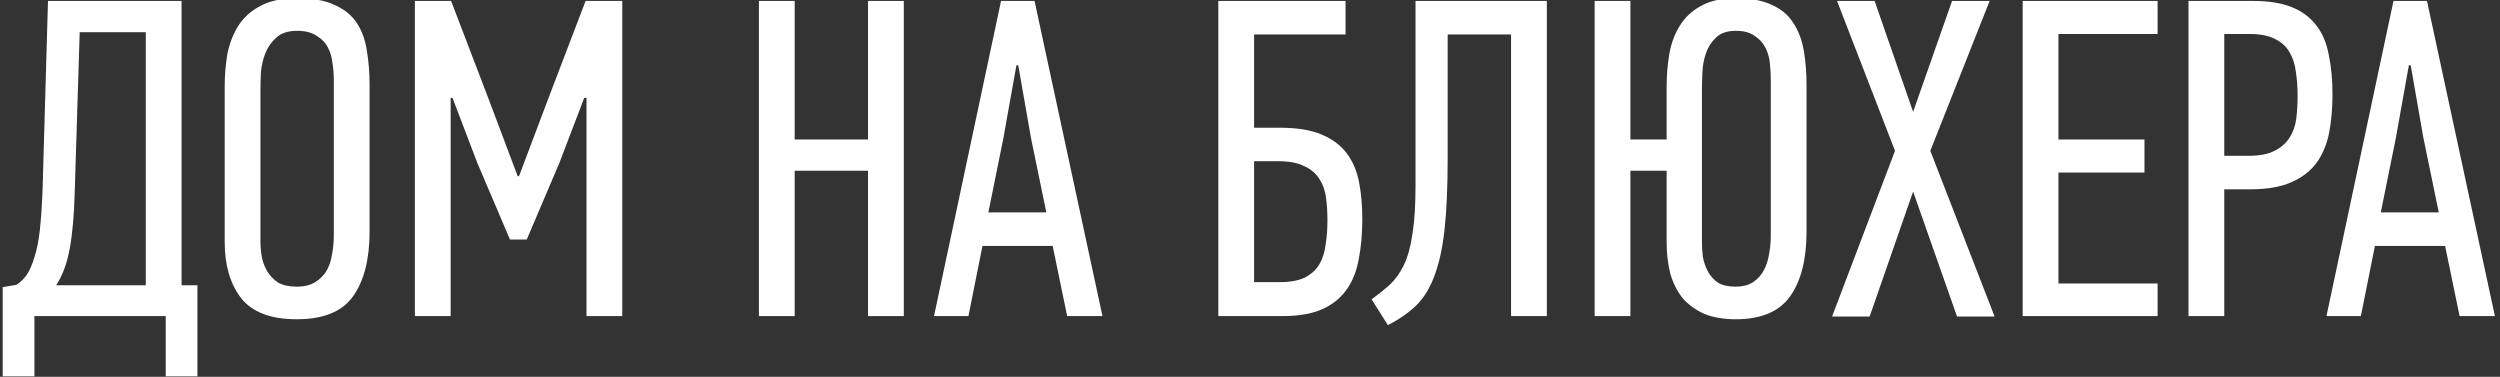 <svg width="617" height="93" viewBox="0 0 617 93" fill="none" xmlns="http://www.w3.org/2000/svg">
<rect x="0" y="0" width="617" height="93" fill="#333333" stroke="none"/>
<g clip-path="url(#clip0)">
<path d="M8.493 92.873H0.671V70.858L4.023 70.299C4.992 69.703 5.848 68.884 6.593 67.841C7.338 66.723 7.972 65.27 8.493 63.483C9.089 61.694 9.536 59.459 9.834 56.778C10.132 54.021 10.355 50.743 10.505 46.944L11.845 0.232H44.812V70.411H48.723V92.873H40.901V78.01H8.493V92.873ZM35.983 70.411V7.943H19.668L18.439 47.502C18.29 53.09 17.88 57.709 17.209 61.359C16.539 65.01 15.421 68.027 13.857 70.411H35.983Z" fill="white"/>
<path d="M91.213 57.113C91.213 64.041 89.834 69.405 87.078 73.205C84.396 76.93 79.777 78.792 73.221 78.792C66.814 78.792 62.232 77.041 59.475 73.54C56.794 70.038 55.453 65.419 55.453 59.683V21.353C55.453 18.596 55.676 15.914 56.123 13.307C56.645 10.699 57.538 8.39 58.805 6.378C60.146 4.292 61.971 2.653 64.281 1.461C66.59 0.195 69.608 -0.439 73.332 -0.439C77.207 -0.439 80.298 0.12 82.608 1.238C84.992 2.281 86.817 3.771 88.084 5.708C89.35 7.645 90.169 9.917 90.542 12.524C90.989 15.132 91.213 18 91.213 21.129V57.113ZM82.384 19.677C82.384 18.335 82.272 16.957 82.049 15.542C81.9 14.126 81.528 12.86 80.931 11.742C80.335 10.55 79.404 9.582 78.138 8.837C76.946 8.017 75.344 7.607 73.332 7.607C71.097 7.607 69.384 8.166 68.192 9.284C67 10.327 66.106 11.593 65.51 13.083C64.914 14.573 64.541 16.175 64.392 17.889C64.318 19.527 64.281 20.906 64.281 22.023V59.795C64.281 60.912 64.392 62.104 64.616 63.371C64.84 64.637 65.287 65.829 65.957 66.947C66.627 68.064 67.522 68.996 68.639 69.74C69.831 70.411 71.358 70.746 73.221 70.746C75.083 70.746 76.611 70.374 77.802 69.629C78.995 68.884 79.926 67.953 80.596 66.835C81.267 65.643 81.714 64.302 81.937 62.812C82.235 61.322 82.384 59.795 82.384 58.23V19.677Z" fill="white"/>
<path d="M144.189 24.146L138.043 40.239L129.997 59.124H125.862L117.816 40.239L111.67 24.146H111.223V78.01H102.394V0.232H111.334L120.61 24.482L127.762 43.479H128.097L135.472 23.923L144.524 0.232H153.576V78.01H144.748V24.146H144.189Z" fill="white"/>
<path d="M214.23 78.01V42.138H196.127V78.01H187.298V0.232H196.127V34.428H214.23V0.232H223.058V78.01H214.23Z" fill="white"/>
<path d="M263.373 78.01L259.797 60.689H242.476L239.011 78.01H230.518L247.057 0.232H255.327L272.089 78.01H263.373ZM250.857 16.101L247.616 34.204L243.928 52.419H258.232L254.433 33.98L251.304 16.101H250.857Z" fill="white"/>
<path d="M309.508 69.629H315.766C318.374 69.629 320.46 69.256 322.024 68.511C323.589 67.692 324.781 66.612 325.6 65.27C326.42 63.855 326.941 62.216 327.165 60.353C327.463 58.491 327.612 56.517 327.612 54.431C327.612 52.419 327.5 50.557 327.276 48.843C327.053 47.055 326.494 45.491 325.6 44.15C324.781 42.809 323.552 41.766 321.913 41.021C320.348 40.201 318.225 39.791 315.543 39.791H309.508V69.629ZM309.508 31.522H315.878C320.124 31.522 323.551 32.081 326.159 33.198C328.841 34.316 330.927 35.88 332.417 37.892C333.907 39.903 334.913 42.287 335.434 45.044C335.956 47.8 336.216 50.818 336.216 54.096C336.216 57.746 335.919 61.061 335.323 64.041C334.801 66.947 333.795 69.442 332.305 71.528C330.815 73.615 328.804 75.216 326.271 76.334C323.738 77.451 320.497 78.01 316.548 78.01H300.68V0.232H332.082V8.501H309.508V31.522Z" fill="white"/>
<path d="M357.285 39.009C357.285 46.161 357.024 52.084 356.503 56.778C355.981 61.397 355.124 65.233 353.932 68.288C352.815 71.268 351.325 73.652 349.462 75.44C347.6 77.228 345.29 78.829 342.534 80.245L338.511 73.875C340.15 72.683 341.64 71.491 342.981 70.299C344.322 69.033 345.477 67.431 346.445 65.494C347.414 63.483 348.121 60.95 348.568 57.895C349.09 54.766 349.351 50.743 349.351 45.826V0.232H381.758V78.01H372.93V8.501H357.285V39.009Z" fill="white"/>
<path d="M445.855 57.113C445.855 63.967 444.514 69.293 441.832 73.093C439.15 76.892 434.68 78.792 428.422 78.792C425.367 78.792 422.76 78.345 420.599 77.451C418.439 76.483 416.651 75.179 415.235 73.54C413.894 71.826 412.888 69.815 412.218 67.505C411.622 65.121 411.324 62.514 411.324 59.683V42.138H402.384V78.01H393.556V0.232H402.384V34.428H411.324V21.353C411.324 18.596 411.547 15.914 411.994 13.307C412.441 10.699 413.298 8.39 414.565 6.378C415.831 4.292 417.582 2.653 419.817 1.461C422.052 0.195 424.92 -0.439 428.422 -0.439C432.072 -0.439 435.052 0.12 437.362 1.238C439.671 2.281 441.422 3.771 442.614 5.708C443.88 7.645 444.737 9.917 445.184 12.524C445.631 15.132 445.855 18 445.855 21.129V57.113ZM437.026 19.677C437.026 18.335 436.952 16.957 436.803 15.542C436.654 14.126 436.281 12.86 435.685 11.742C435.089 10.55 434.195 9.582 433.003 8.837C431.886 8.017 430.359 7.607 428.422 7.607C426.261 7.607 424.622 8.166 423.505 9.284C422.387 10.327 421.568 11.593 421.046 13.083C420.525 14.573 420.227 16.175 420.152 17.889C420.078 19.527 420.04 20.906 420.04 22.023V59.795C420.04 60.912 420.115 62.104 420.264 63.371C420.487 64.637 420.897 65.829 421.493 66.947C422.089 68.064 422.909 68.996 423.952 69.74C425.069 70.411 426.522 70.746 428.31 70.746C430.098 70.746 431.551 70.374 432.668 69.629C433.786 68.884 434.642 67.953 435.238 66.835C435.909 65.643 436.356 64.302 436.579 62.812C436.877 61.322 437.026 59.795 437.026 58.23V19.677Z" fill="white"/>
<path d="M482.996 78.122L472.156 47.279L461.428 78.122H452.153L467.686 37.221L453.382 0.232H462.657L472.156 27.611L481.767 0.232H491.042L476.402 37.221L492.271 78.122H482.996Z" fill="white"/>
<path d="M499.194 78.01V0.232H532.496V8.39H508.023V34.428H529.255V42.585H508.023V69.964H532.496V78.01H499.194Z" fill="white"/>
<path d="M555.987 0.232C559.935 0.232 563.176 0.753 565.709 1.796C568.242 2.839 570.254 4.367 571.744 6.378C573.234 8.315 574.239 10.736 574.761 13.642C575.357 16.473 575.655 19.714 575.655 23.364C575.655 26.642 575.394 29.697 574.873 32.528C574.351 35.359 573.345 37.855 571.855 40.015C570.365 42.101 568.279 43.74 565.597 44.932C562.99 46.124 559.563 46.72 555.316 46.72H548.947V78.01H540.118V0.232H555.987ZM548.947 38.45H554.981C557.663 38.45 559.786 38.041 561.351 37.221C562.99 36.402 564.219 35.322 565.039 33.98C565.933 32.639 566.491 31.075 566.715 29.287C566.938 27.499 567.05 25.599 567.05 23.588C567.05 21.502 566.901 19.527 566.603 17.665C566.38 15.803 565.858 14.201 565.039 12.86C564.219 11.444 563.027 10.364 561.463 9.619C559.898 8.799 557.812 8.39 555.205 8.39H548.947V38.45Z" fill="white"/>
<path d="M607.026 78.01L603.45 60.689H586.129L582.665 78.01H574.172L590.711 0.232H598.98L615.743 78.01H607.026ZM594.51 16.101L591.269 34.204L587.582 52.419H601.886L598.086 33.98L594.957 16.101H594.51Z" fill="white"/>
</g>
<defs>
<clipPath id="clip0">
<rect width="617" height="93" fill="white"/>
</clipPath>
</defs>
</svg>

